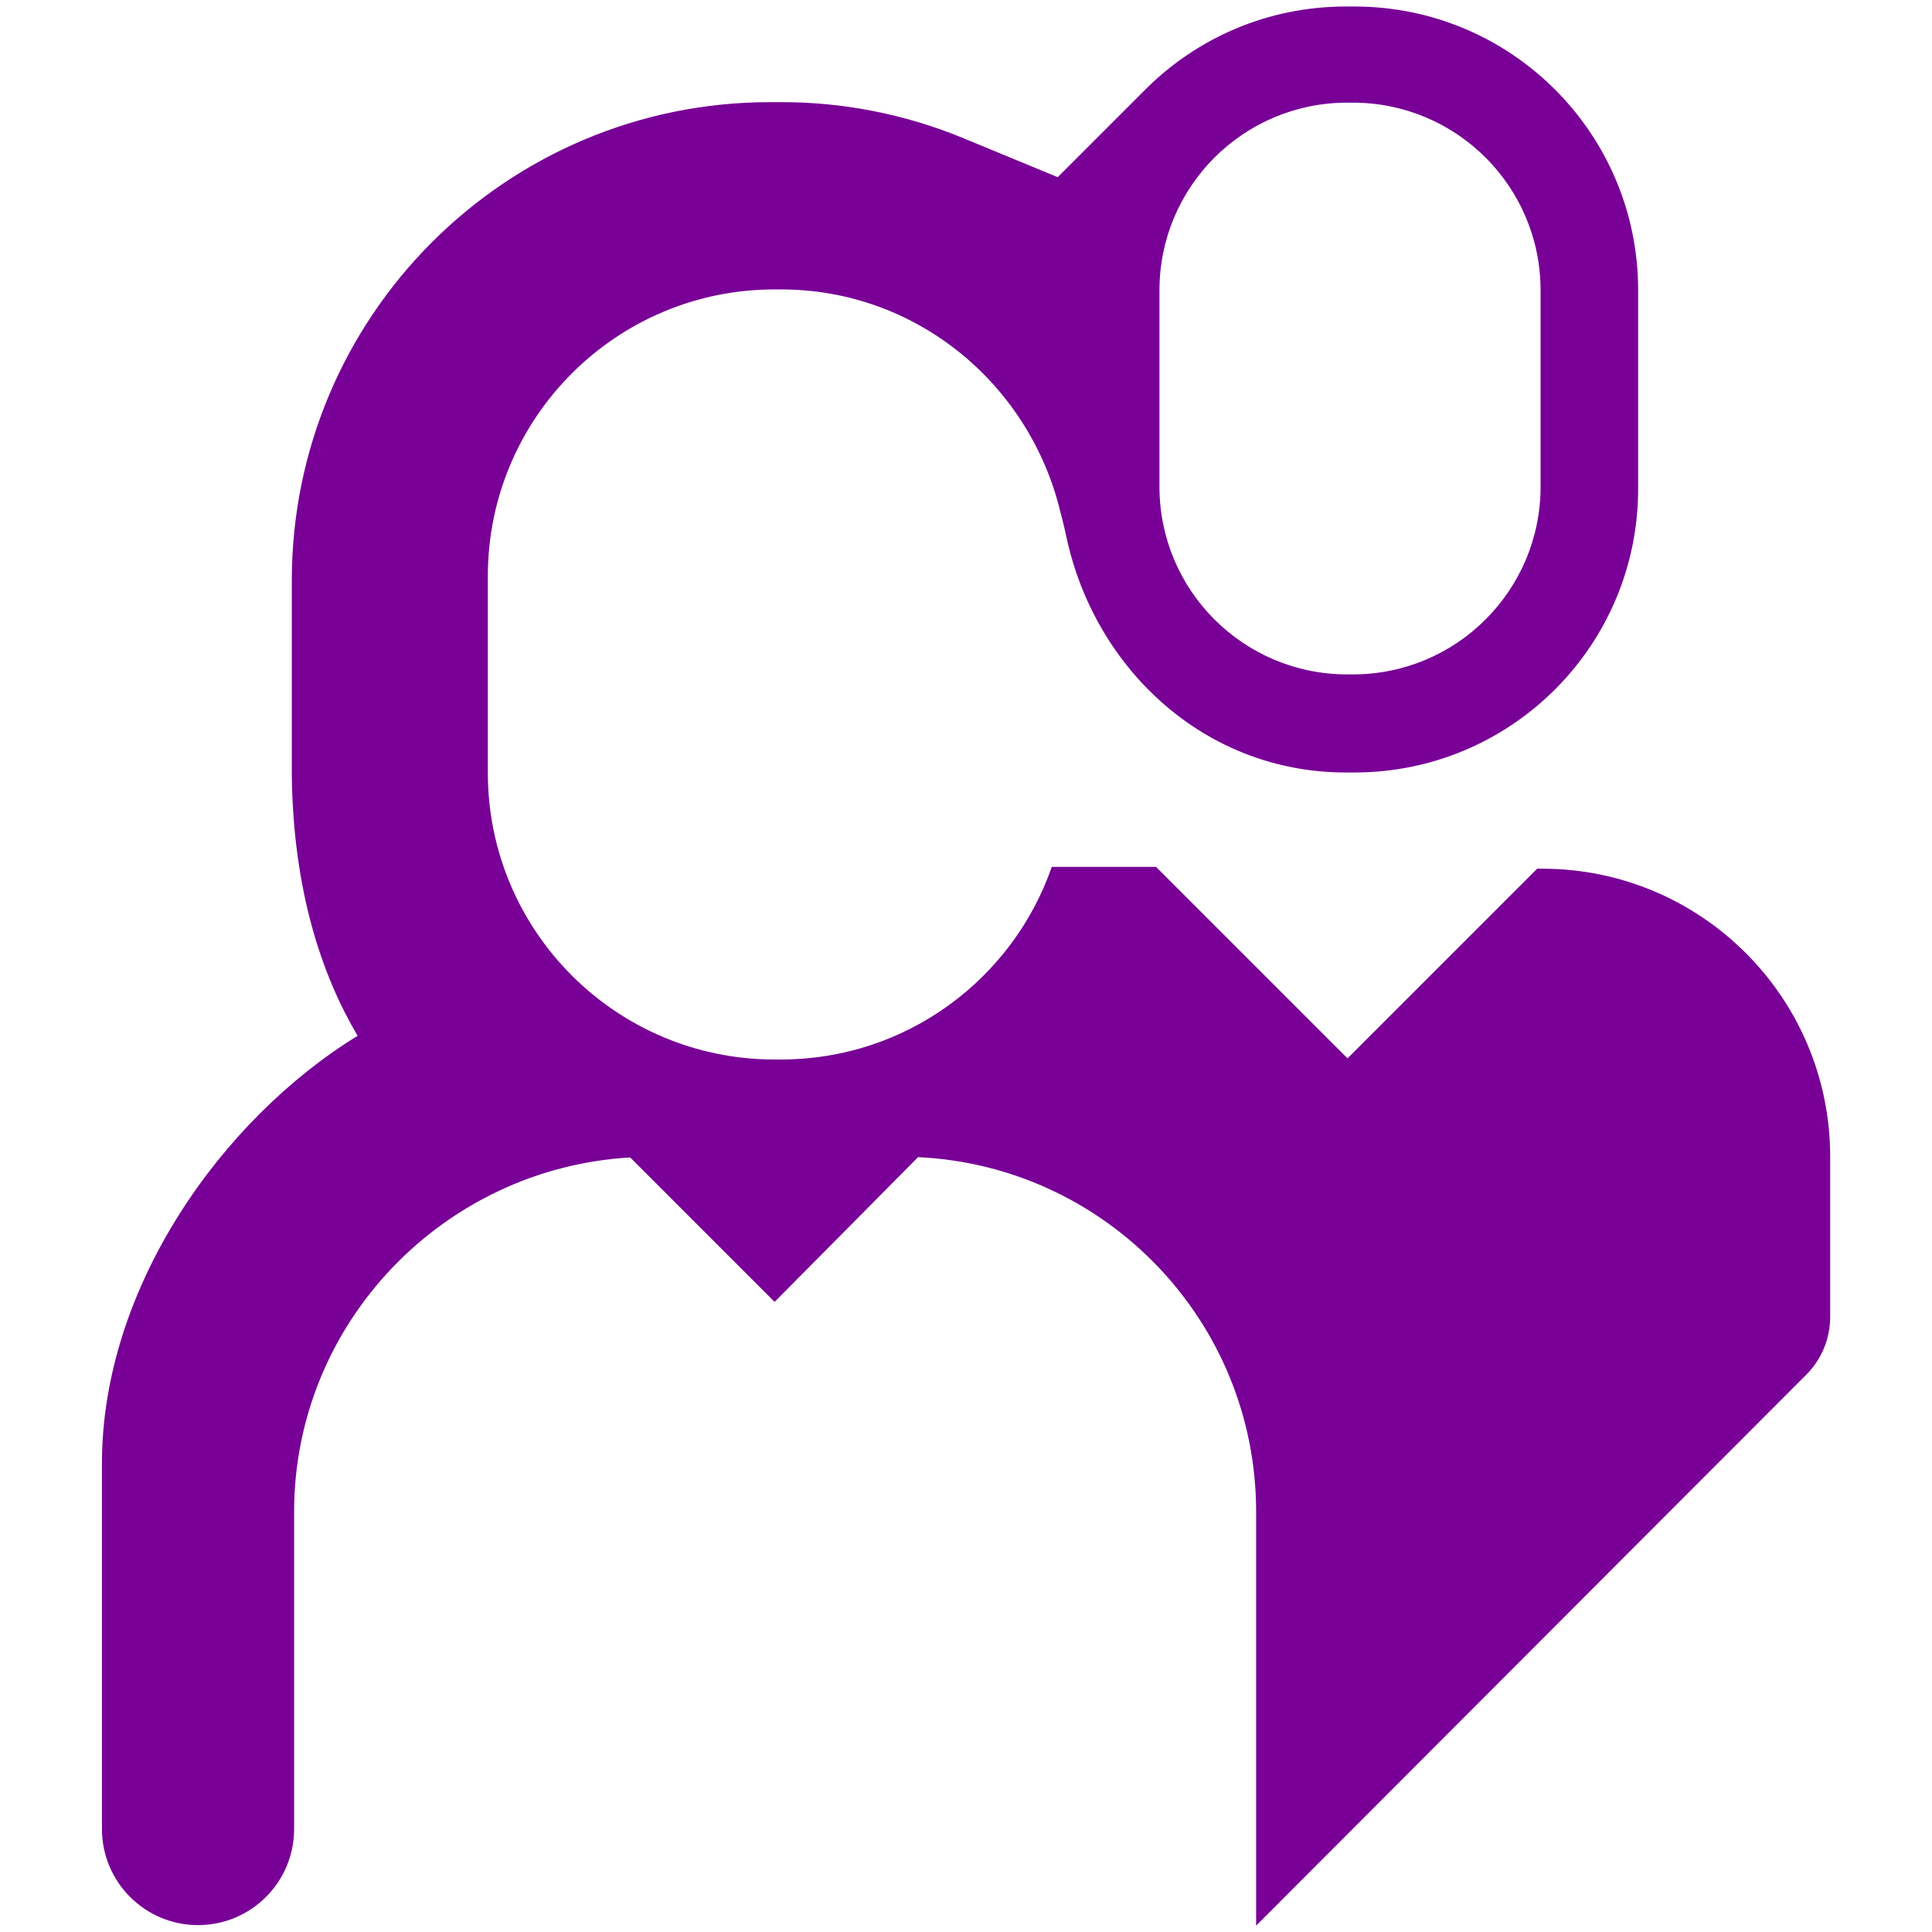<?xml version="1.0" encoding="UTF-8"?><svg id="a" xmlns="http://www.w3.org/2000/svg" viewBox="0 0 300 300"><defs><style>.b{fill:#780096;}</style></defs><path class="b" d="M239.45,134.88h-.75l-29.46,29.46-29.73-29.73h-16.19c-6.05,17.41-22.59,29.91-42.06,29.91h-.98c-24.59,0-44.53-19.94-44.53-44.53v-30.52c0-24.59,19.94-44.53,44.53-44.53h.98c21.18,0,38.69,14.85,43.41,34.62,.12,.49,.4,1.38,.91,3.78,4.42,20.61,21.59,36.61,43.38,36.61h1.36c24.33,0,44.05-19.72,44.05-44.05v-30.84c0-24.33-19.72-44.05-44.05-44.05h-1.36c-12.27,0-23.35,5.02-31.33,13.11l-13.39,13.39-14.91-6.16c-8.85-3.61-18.32-5.49-27.91-5.49h-1.83c-41.02,0-74.28,33.26-74.28,74.28v30.28c.23,17.97,4.68,31.05,10.22,40.42-21.08,12.94-39.7,39.1-39.7,66.4v56.77c0,8.24,6.68,14.92,14.92,14.92s14.92-6.68,14.92-14.92v-49.25c0-29.37,23.25-53.36,52.19-55.03l22.42,22.43,22.28-22.48c29.22,1.38,52.49,25.51,52.49,55.07v64.26l85.43-85.55c2.38-2.38,3.71-5.61,3.71-8.97v-24.87c0-24.7-20.03-44.73-44.73-44.73Zm-59.41-89.8c0-16.09,13.05-29.14,29.14-29.14h.9c16.09,0,29.14,13.04,29.14,29.14v30.5c0,16.09-13.05,29.14-29.14,29.14h-.9c-16.09,0-29.14-13.05-29.14-29.14v-30.5Z"/></svg>